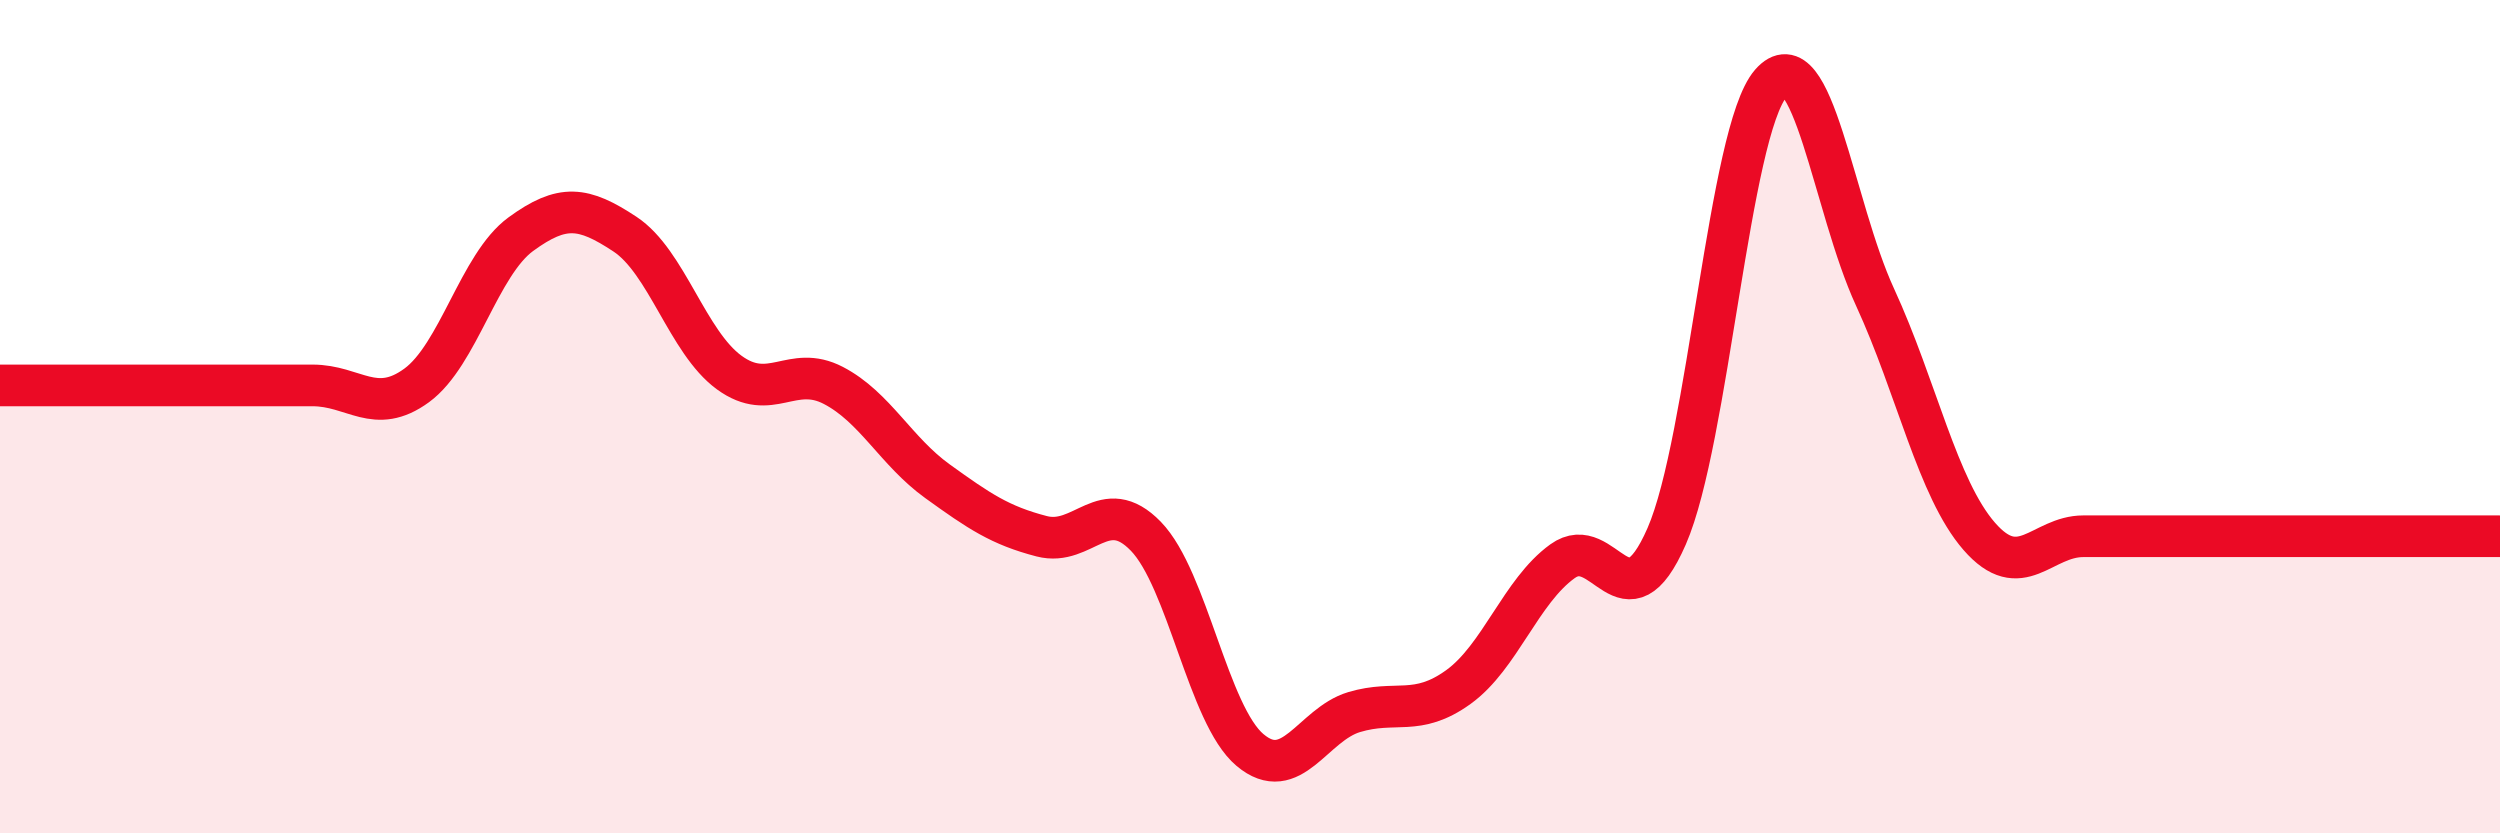 
    <svg width="60" height="20" viewBox="0 0 60 20" xmlns="http://www.w3.org/2000/svg">
      <path
        d="M 0,9.25 C 0.5,9.25 1.5,9.25 2.5,9.25 C 3.5,9.25 4,9.25 5,9.25 C 6,9.25 6.5,9.25 7.5,9.25 C 8.5,9.25 9,9.98 10,9.25 C 11,8.52 11.5,6.35 12.5,5.62 C 13.5,4.89 14,4.96 15,5.62 C 16,6.28 16.5,8.21 17.5,8.94 C 18.5,9.67 19,8.73 20,9.25 C 21,9.77 21.5,10.83 22.5,11.55 C 23.5,12.27 24,12.61 25,12.87 C 26,13.13 26.5,11.84 27.5,12.87 C 28.5,13.9 29,17.16 30,18 C 31,18.84 31.5,17.39 32.5,17.09 C 33.5,16.79 34,17.21 35,16.49 C 36,15.77 36.5,14.19 37.5,13.47 C 38.5,12.75 39,15.16 40,12.87 C 41,10.58 41.5,3.15 42.5,2 C 43.5,0.85 44,4.96 45,7.13 C 46,9.3 46.5,11.72 47.5,12.87 C 48.5,14.02 49,12.87 50,12.87 C 51,12.87 51.5,12.87 52.5,12.87 C 53.5,12.87 54,12.87 55,12.87 C 56,12.87 56.5,12.87 57.5,12.87 C 58.5,12.87 59.5,12.87 60,12.87L60 20L0 20Z"
        fill="#EB0A25"
        opacity="0.1"
        stroke-linecap="round"
        stroke-linejoin="round"
      />
      <path
        d="M 0,9.25 C 0.5,9.25 1.5,9.25 2.5,9.25 C 3.5,9.25 4,9.25 5,9.25 C 6,9.25 6.5,9.25 7.5,9.25 C 8.5,9.25 9,9.98 10,9.25 C 11,8.52 11.5,6.35 12.5,5.62 C 13.5,4.89 14,4.96 15,5.62 C 16,6.28 16.5,8.21 17.5,8.94 C 18.5,9.67 19,8.73 20,9.25 C 21,9.77 21.5,10.83 22.5,11.55 C 23.5,12.27 24,12.61 25,12.87 C 26,13.13 26.5,11.84 27.5,12.87 C 28.5,13.9 29,17.16 30,18 C 31,18.84 31.5,17.39 32.5,17.09 C 33.5,16.79 34,17.21 35,16.49 C 36,15.77 36.5,14.19 37.5,13.47 C 38.5,12.75 39,15.16 40,12.87 C 41,10.58 41.5,3.15 42.5,2 C 43.5,0.85 44,4.96 45,7.13 C 46,9.3 46.5,11.72 47.5,12.87 C 48.5,14.02 49,12.87 50,12.87 C 51,12.87 51.5,12.87 52.5,12.87 C 53.5,12.87 54,12.87 55,12.87 C 56,12.87 56.5,12.87 57.5,12.87 C 58.5,12.87 59.5,12.87 60,12.87"
        stroke="#EB0A25"
        stroke-width="1"
        fill="none"
        stroke-linecap="round"
        stroke-linejoin="round"
      />
    </svg>
  